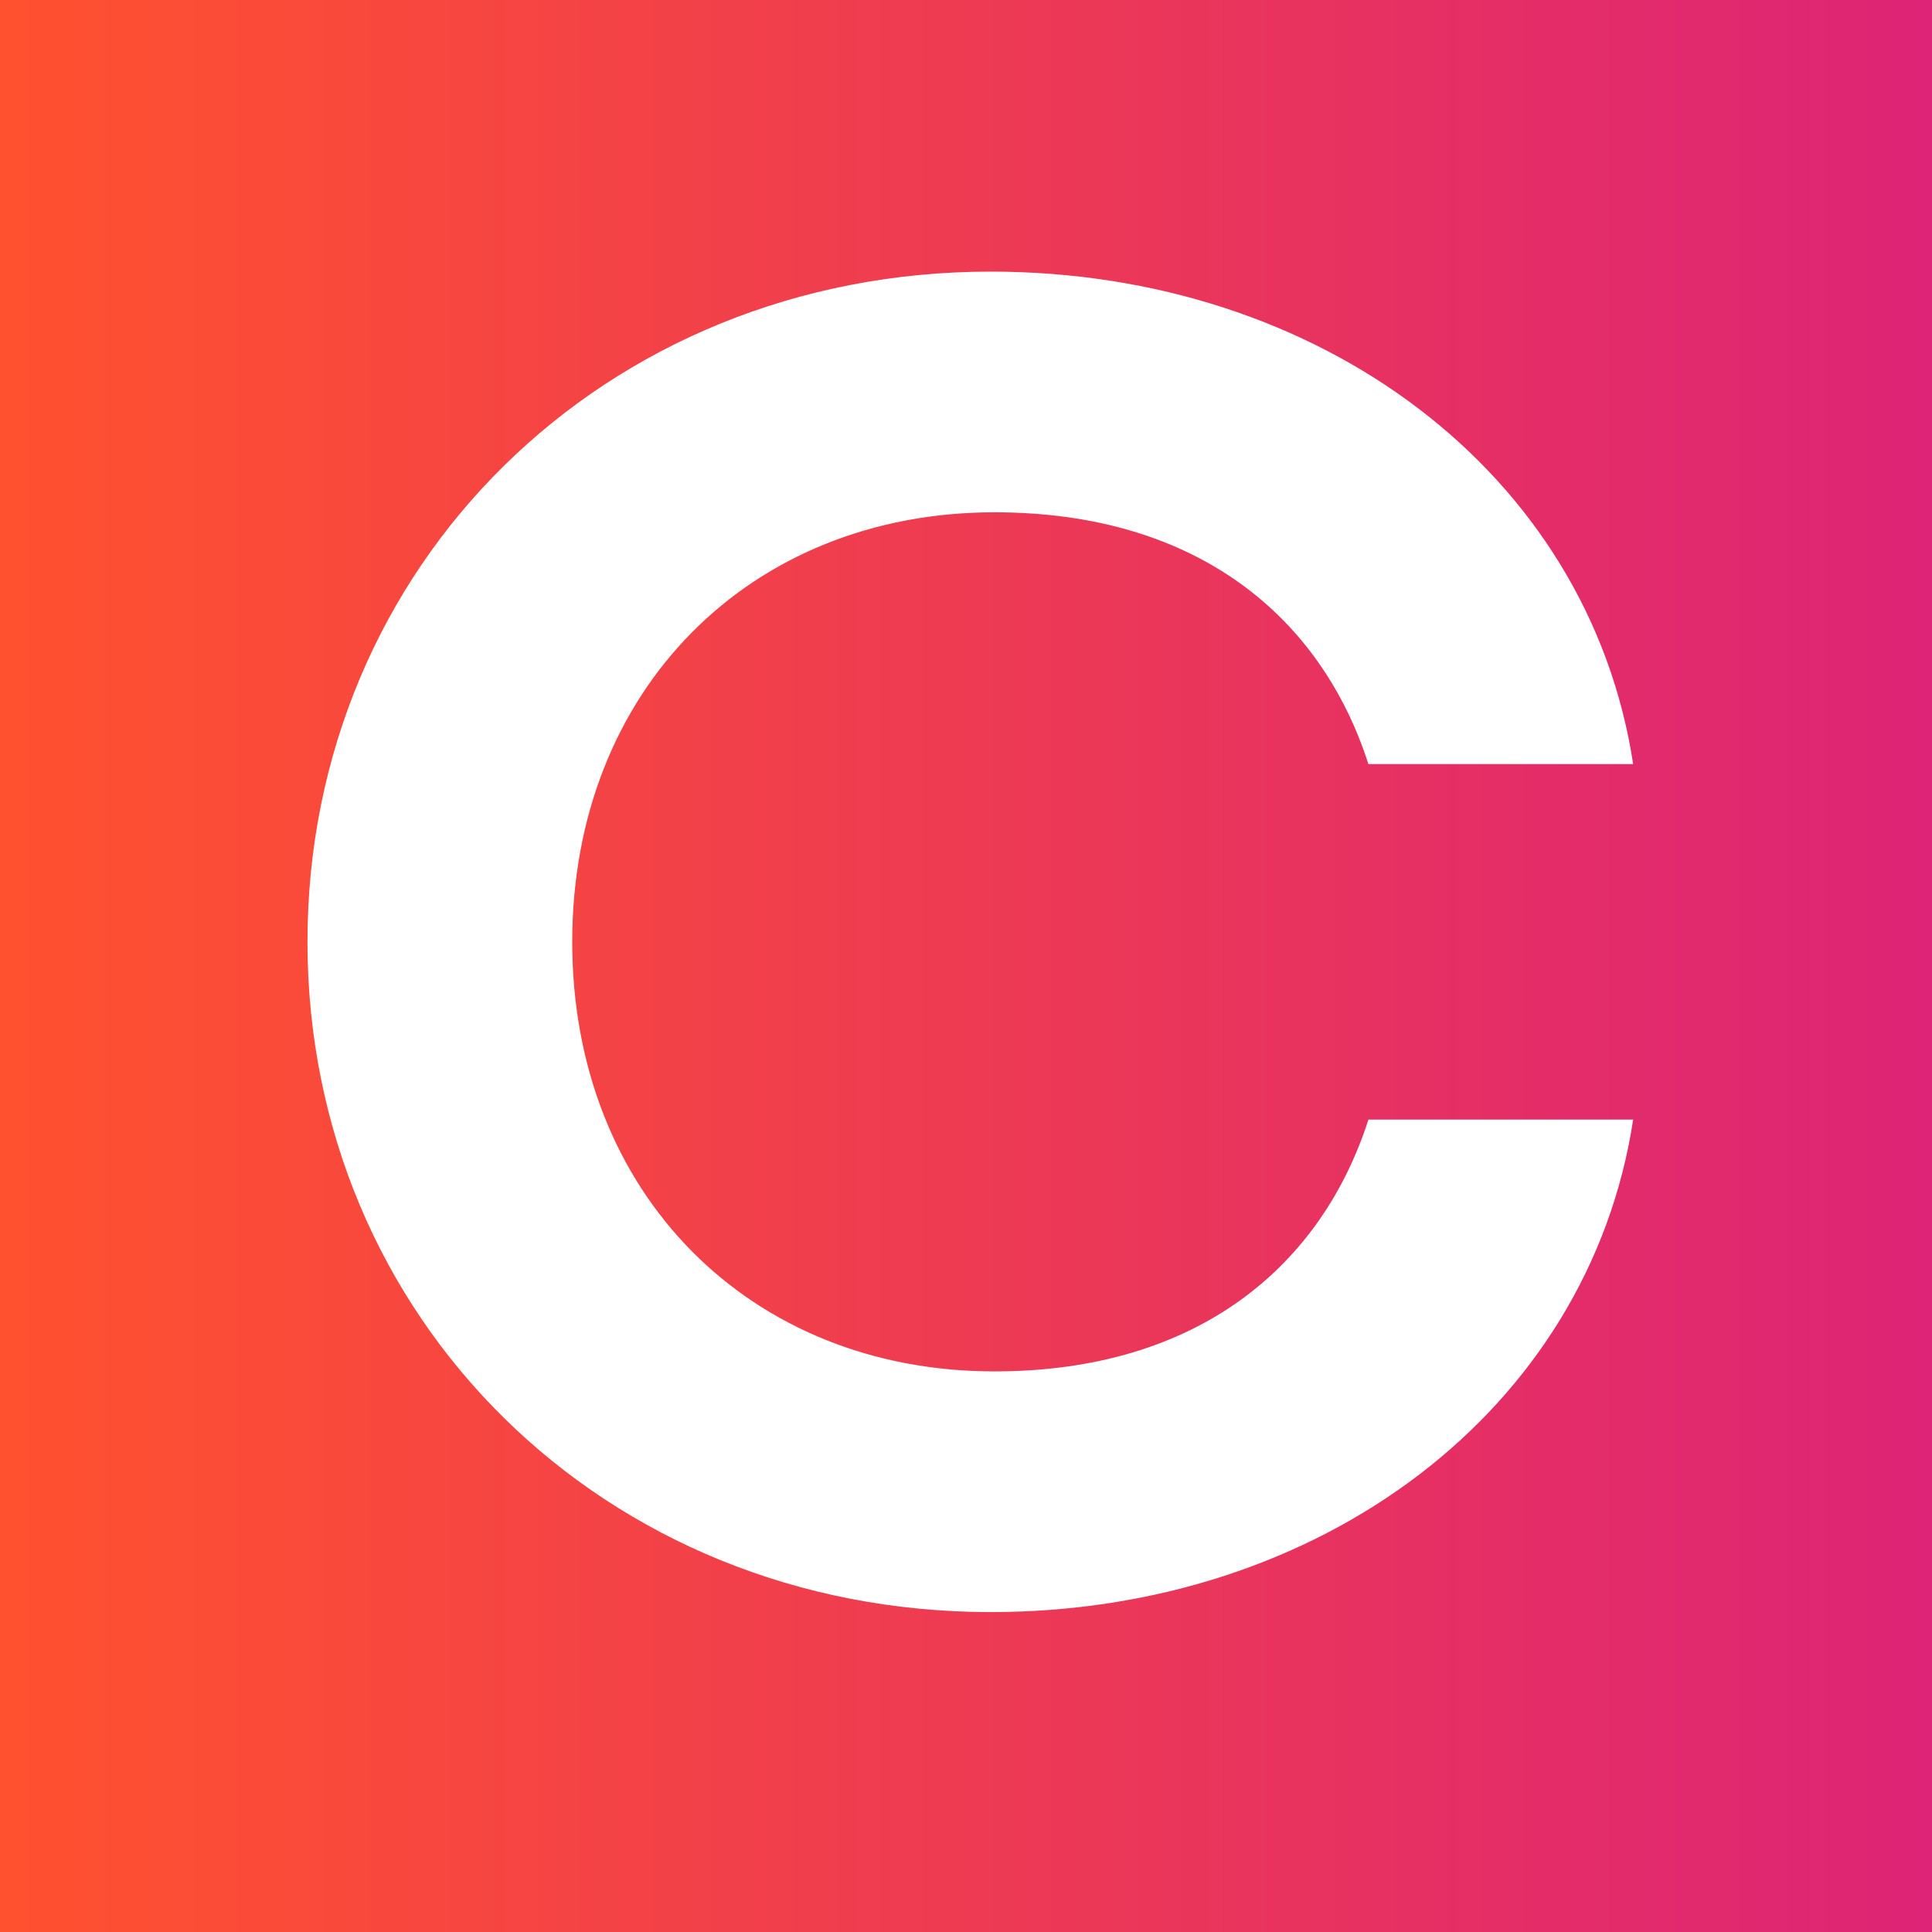 <svg xmlns="http://www.w3.org/2000/svg" fill="none" viewBox="0 0 96 96" height="96" width="96">
<rect x="0" y="0" width="96" height="96" fill="#333333" stroke="none"/>
<g clip-path="url(#clip0_627_648)">
<rect fill="url(#paint0_linear_627_648)" height="96" width="96"></rect>
<path fill="white" d="M15.278 46.8C15.278 28.124 29.998 13.496 49.227 13.496C65.603 13.496 78.943 23.524 81.151 37.968H67.995C65.695 30.792 59.623 25.456 49.41 25.456C37.267 25.456 28.434 34.288 28.434 46.8C28.434 59.312 37.267 68.144 49.41 68.144C59.623 68.144 65.695 62.808 67.995 55.632H81.151C78.943 70.076 65.603 80.104 49.227 80.104C29.998 80.104 15.278 65.476 15.278 46.8Z"></path>
</g>
<defs>
<linearGradient gradientUnits="userSpaceOnUse" y2="48" x2="96" y1="48" x1="0" id="paint0_linear_627_648">
<stop stop-color="#FF512F"></stop>
<stop stop-color="#DD2476" offset="1"></stop>
</linearGradient>
<clipPath id="clip0_627_648">
<rect fill="white" height="96" width="96"></rect>
</clipPath>
</defs>
</svg>
